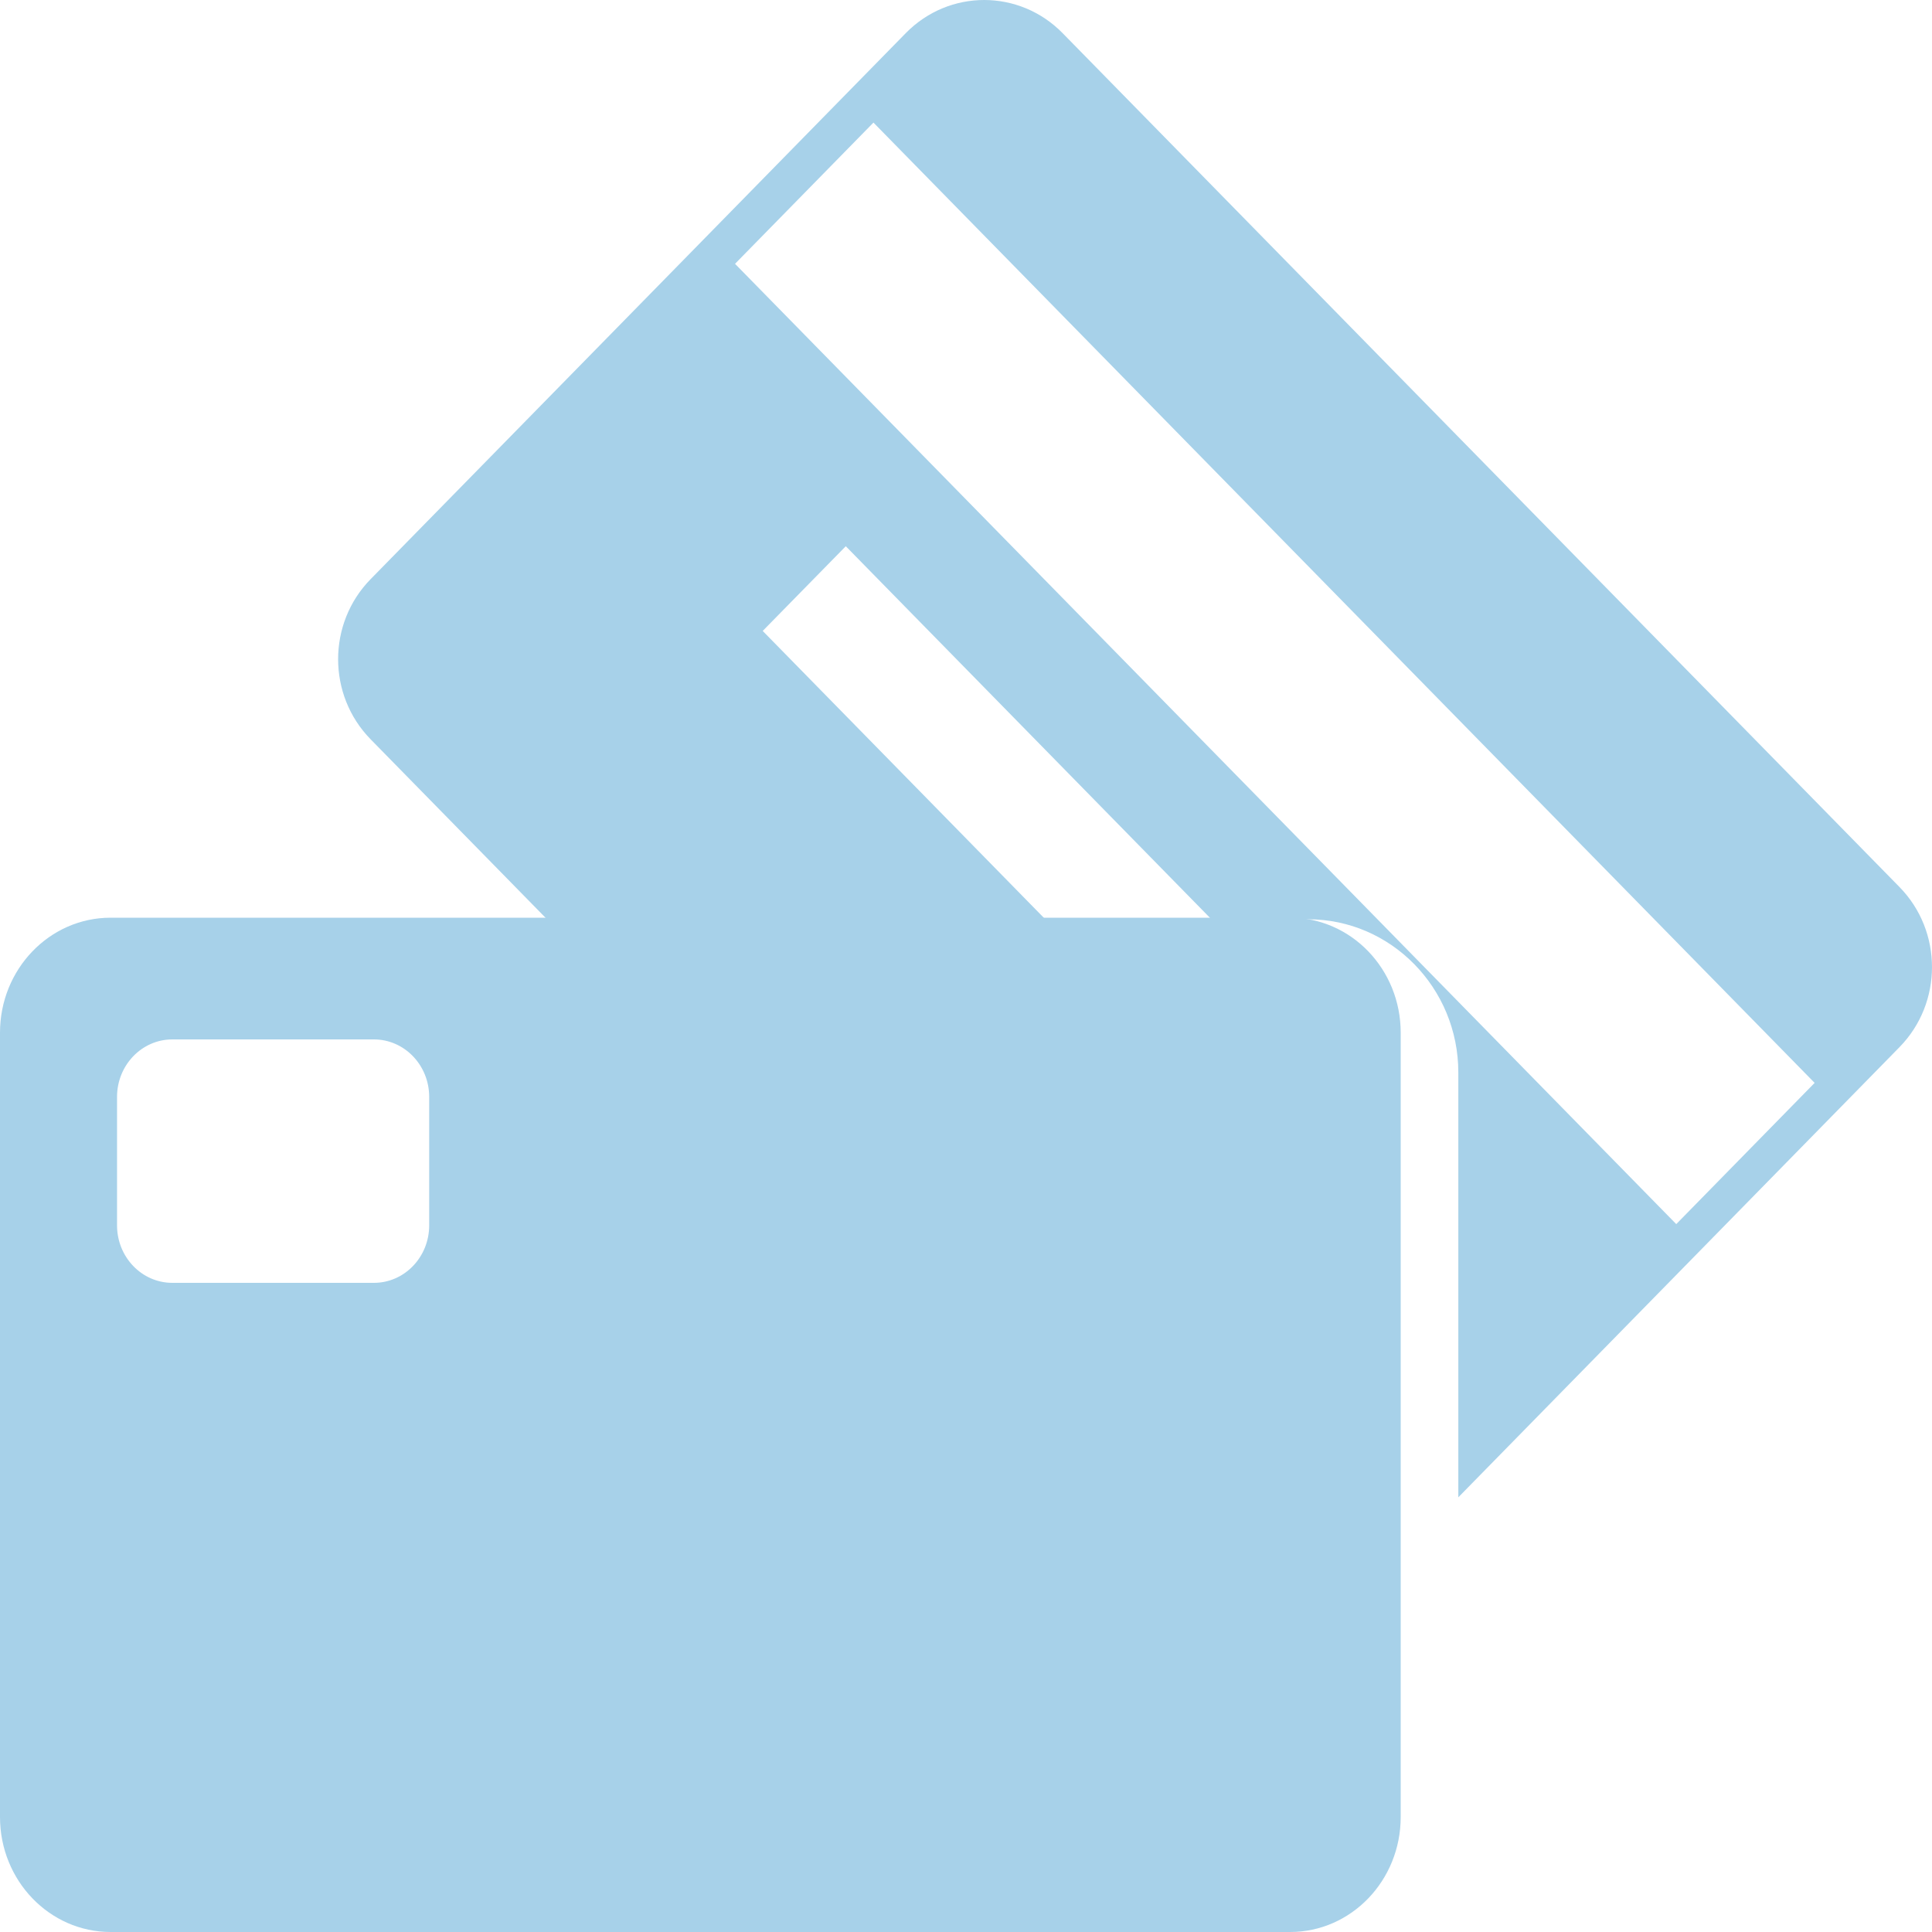 <svg width="40" height="40" viewBox="0 0 40 40" fill="none" xmlns="http://www.w3.org/2000/svg">
<path d="M26.71 19H2.29C1.025 19 0 20.066 0 21.381V37.619C0 38.934 1.025 40 2.29 40H26.71C27.975 40 29 38.934 29 37.619V21.381C29 20.066 27.975 19 26.71 19ZM8.886 25.369C8.886 26.027 8.373 26.56 7.741 26.56H3.568C2.936 26.56 2.423 26.027 2.423 25.369V22.711C2.423 22.053 2.936 21.52 3.568 21.52H7.741C8.373 21.52 8.886 22.053 8.886 22.711L8.886 25.369Z" fill="#A7D1E9"/>
<path d="M39.327 18.365L22.001 0.687C21.104 -0.229 19.649 -0.229 18.752 0.687L7.673 11.991C6.776 12.906 6.776 14.39 7.673 15.306L11.326 19.033H21.642L15.791 13.063L17.511 11.309L25.081 19.033H27.085C28.798 19.033 30.193 20.455 30.193 22.204V31L39.327 21.68C40.224 20.765 40.224 19.28 39.327 18.365ZM34.705 25.344L15.218 5.462L18.084 2.538L37.57 22.42L34.705 25.344Z" fill="#A7D1E9"/>
</svg>
